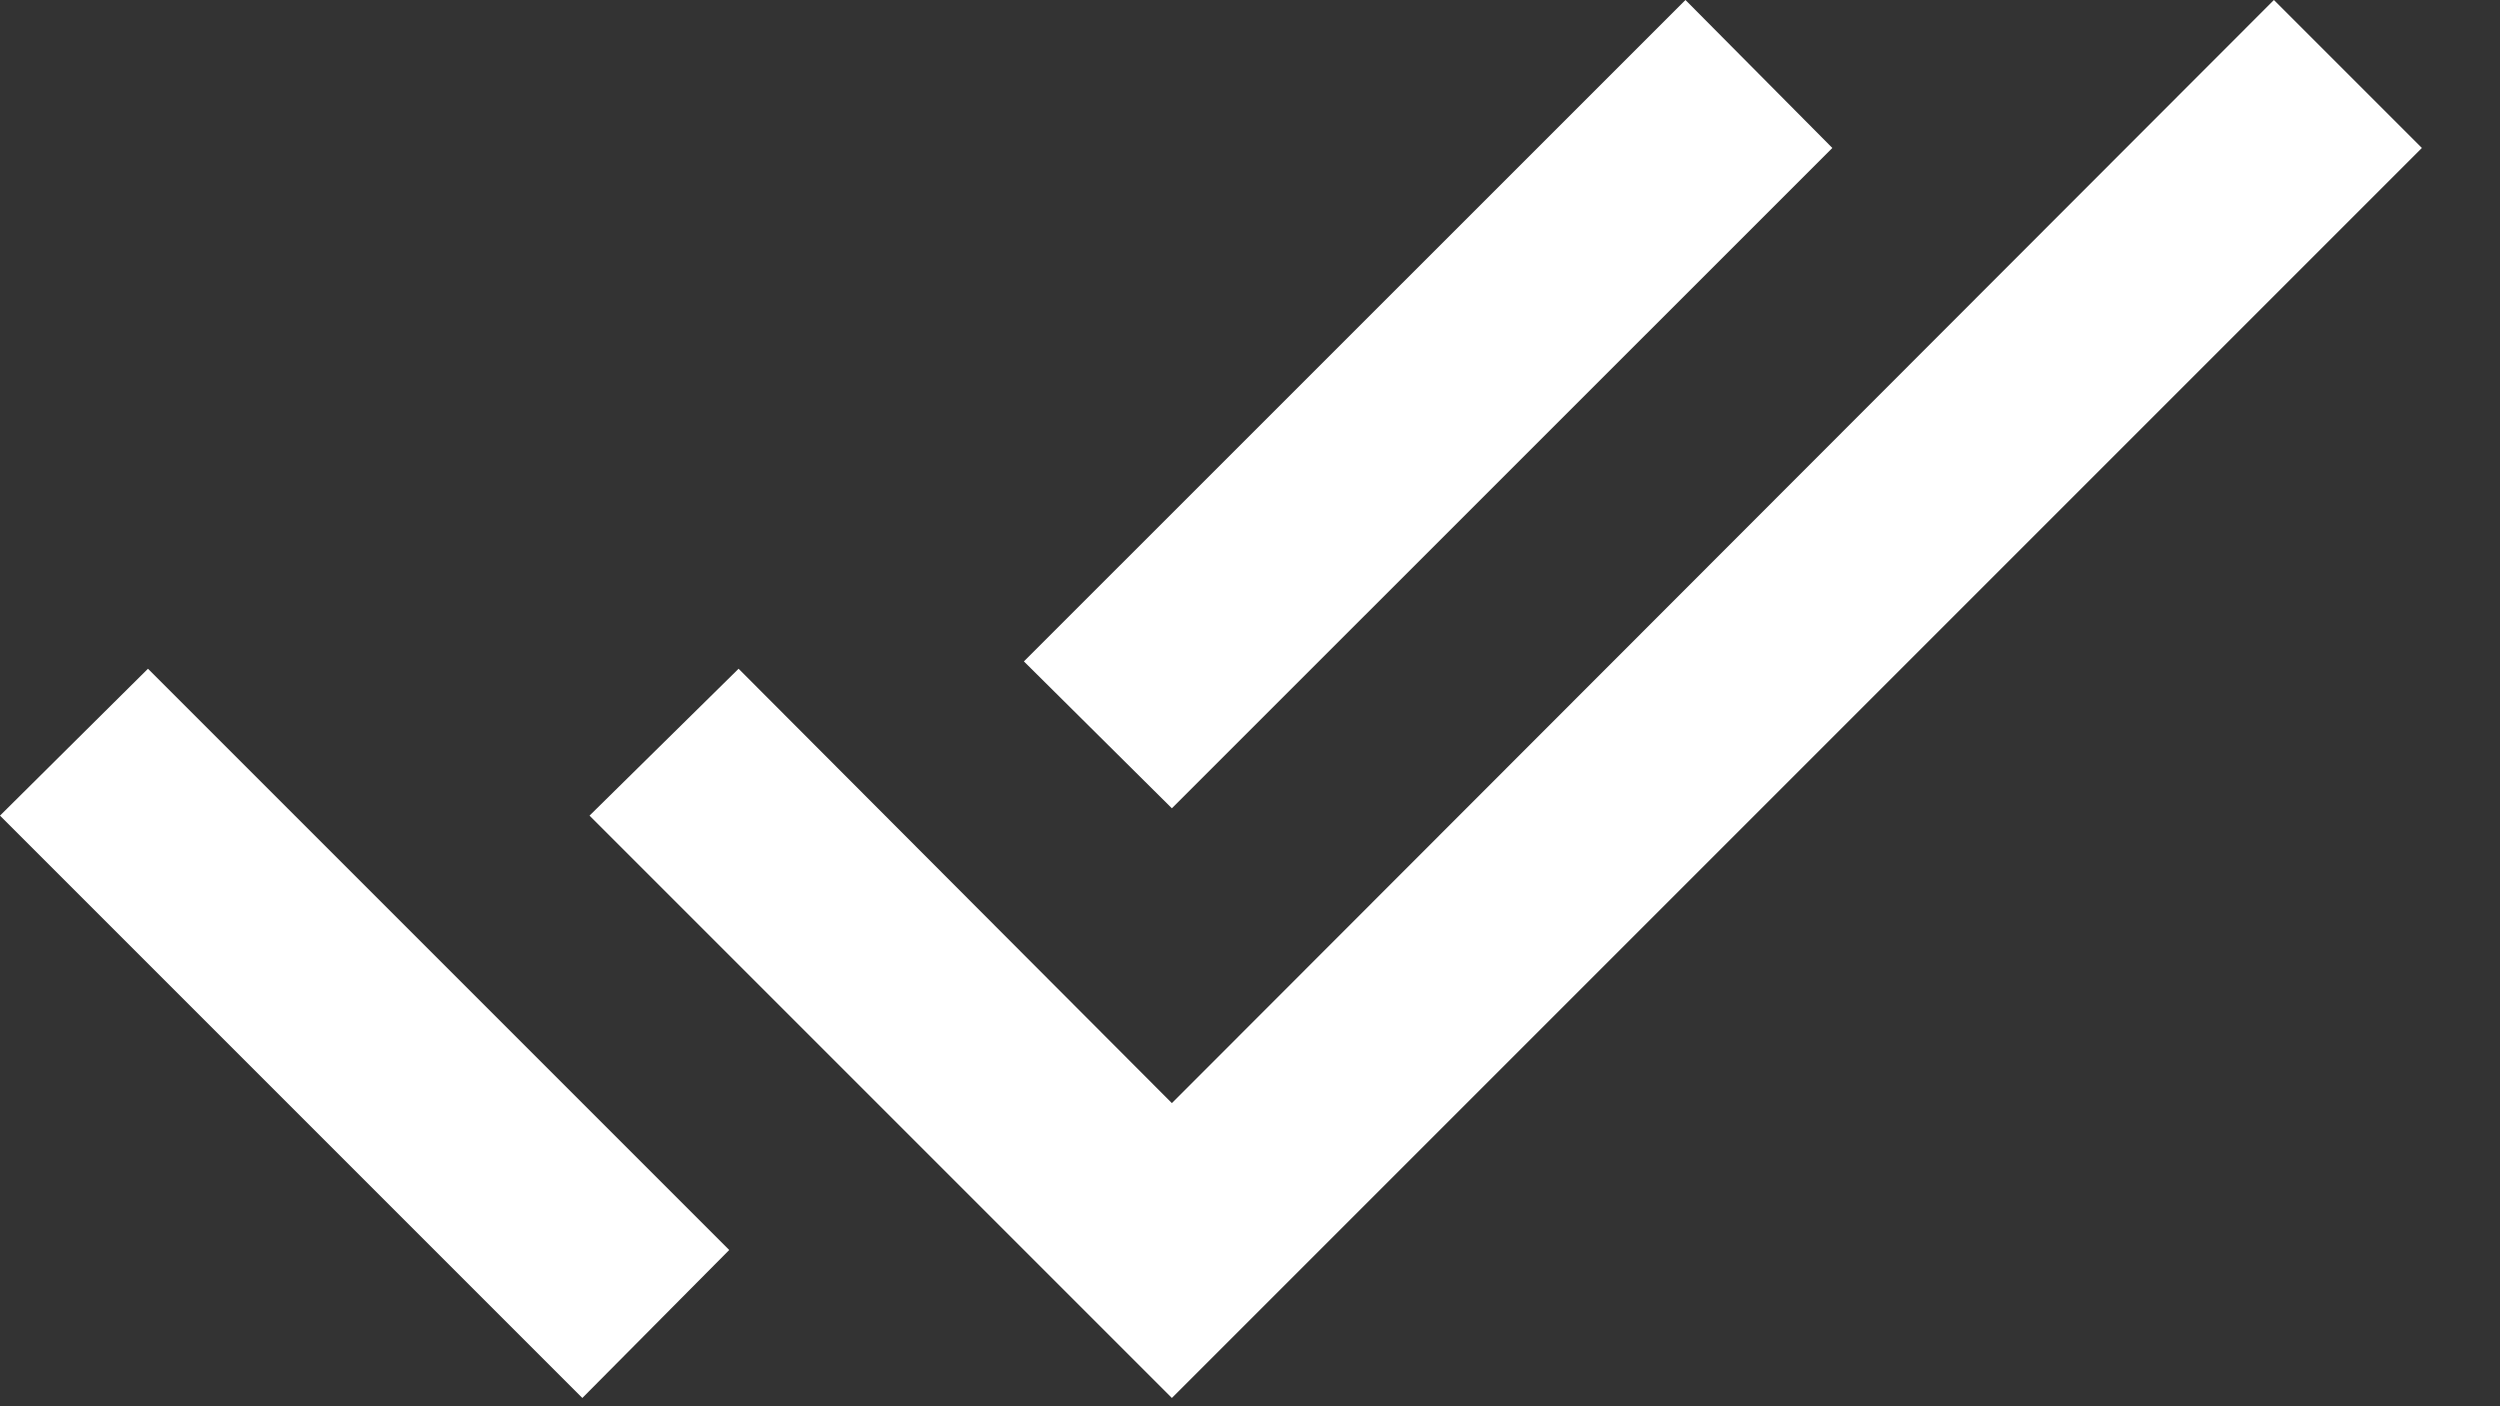 <?xml version="1.0" encoding="UTF-8"?> <svg xmlns="http://www.w3.org/2000/svg" width="16" height="9" viewBox="0 0 16 9" fill="none"><rect x="0" y="0" width="16" height="9" fill="#333333" stroke="none"/> <path d="M0 5.22L3.727 8.947L4.667 8L0.947 4.28M14.553 0L7.5 7.06L4.727 4.28L3.773 5.22L7.5 8.947L15.5 0.947M11.727 0.947L10.787 0L6.553 4.233L7.5 5.173L11.727 0.947Z" fill="white"></path> </svg> 